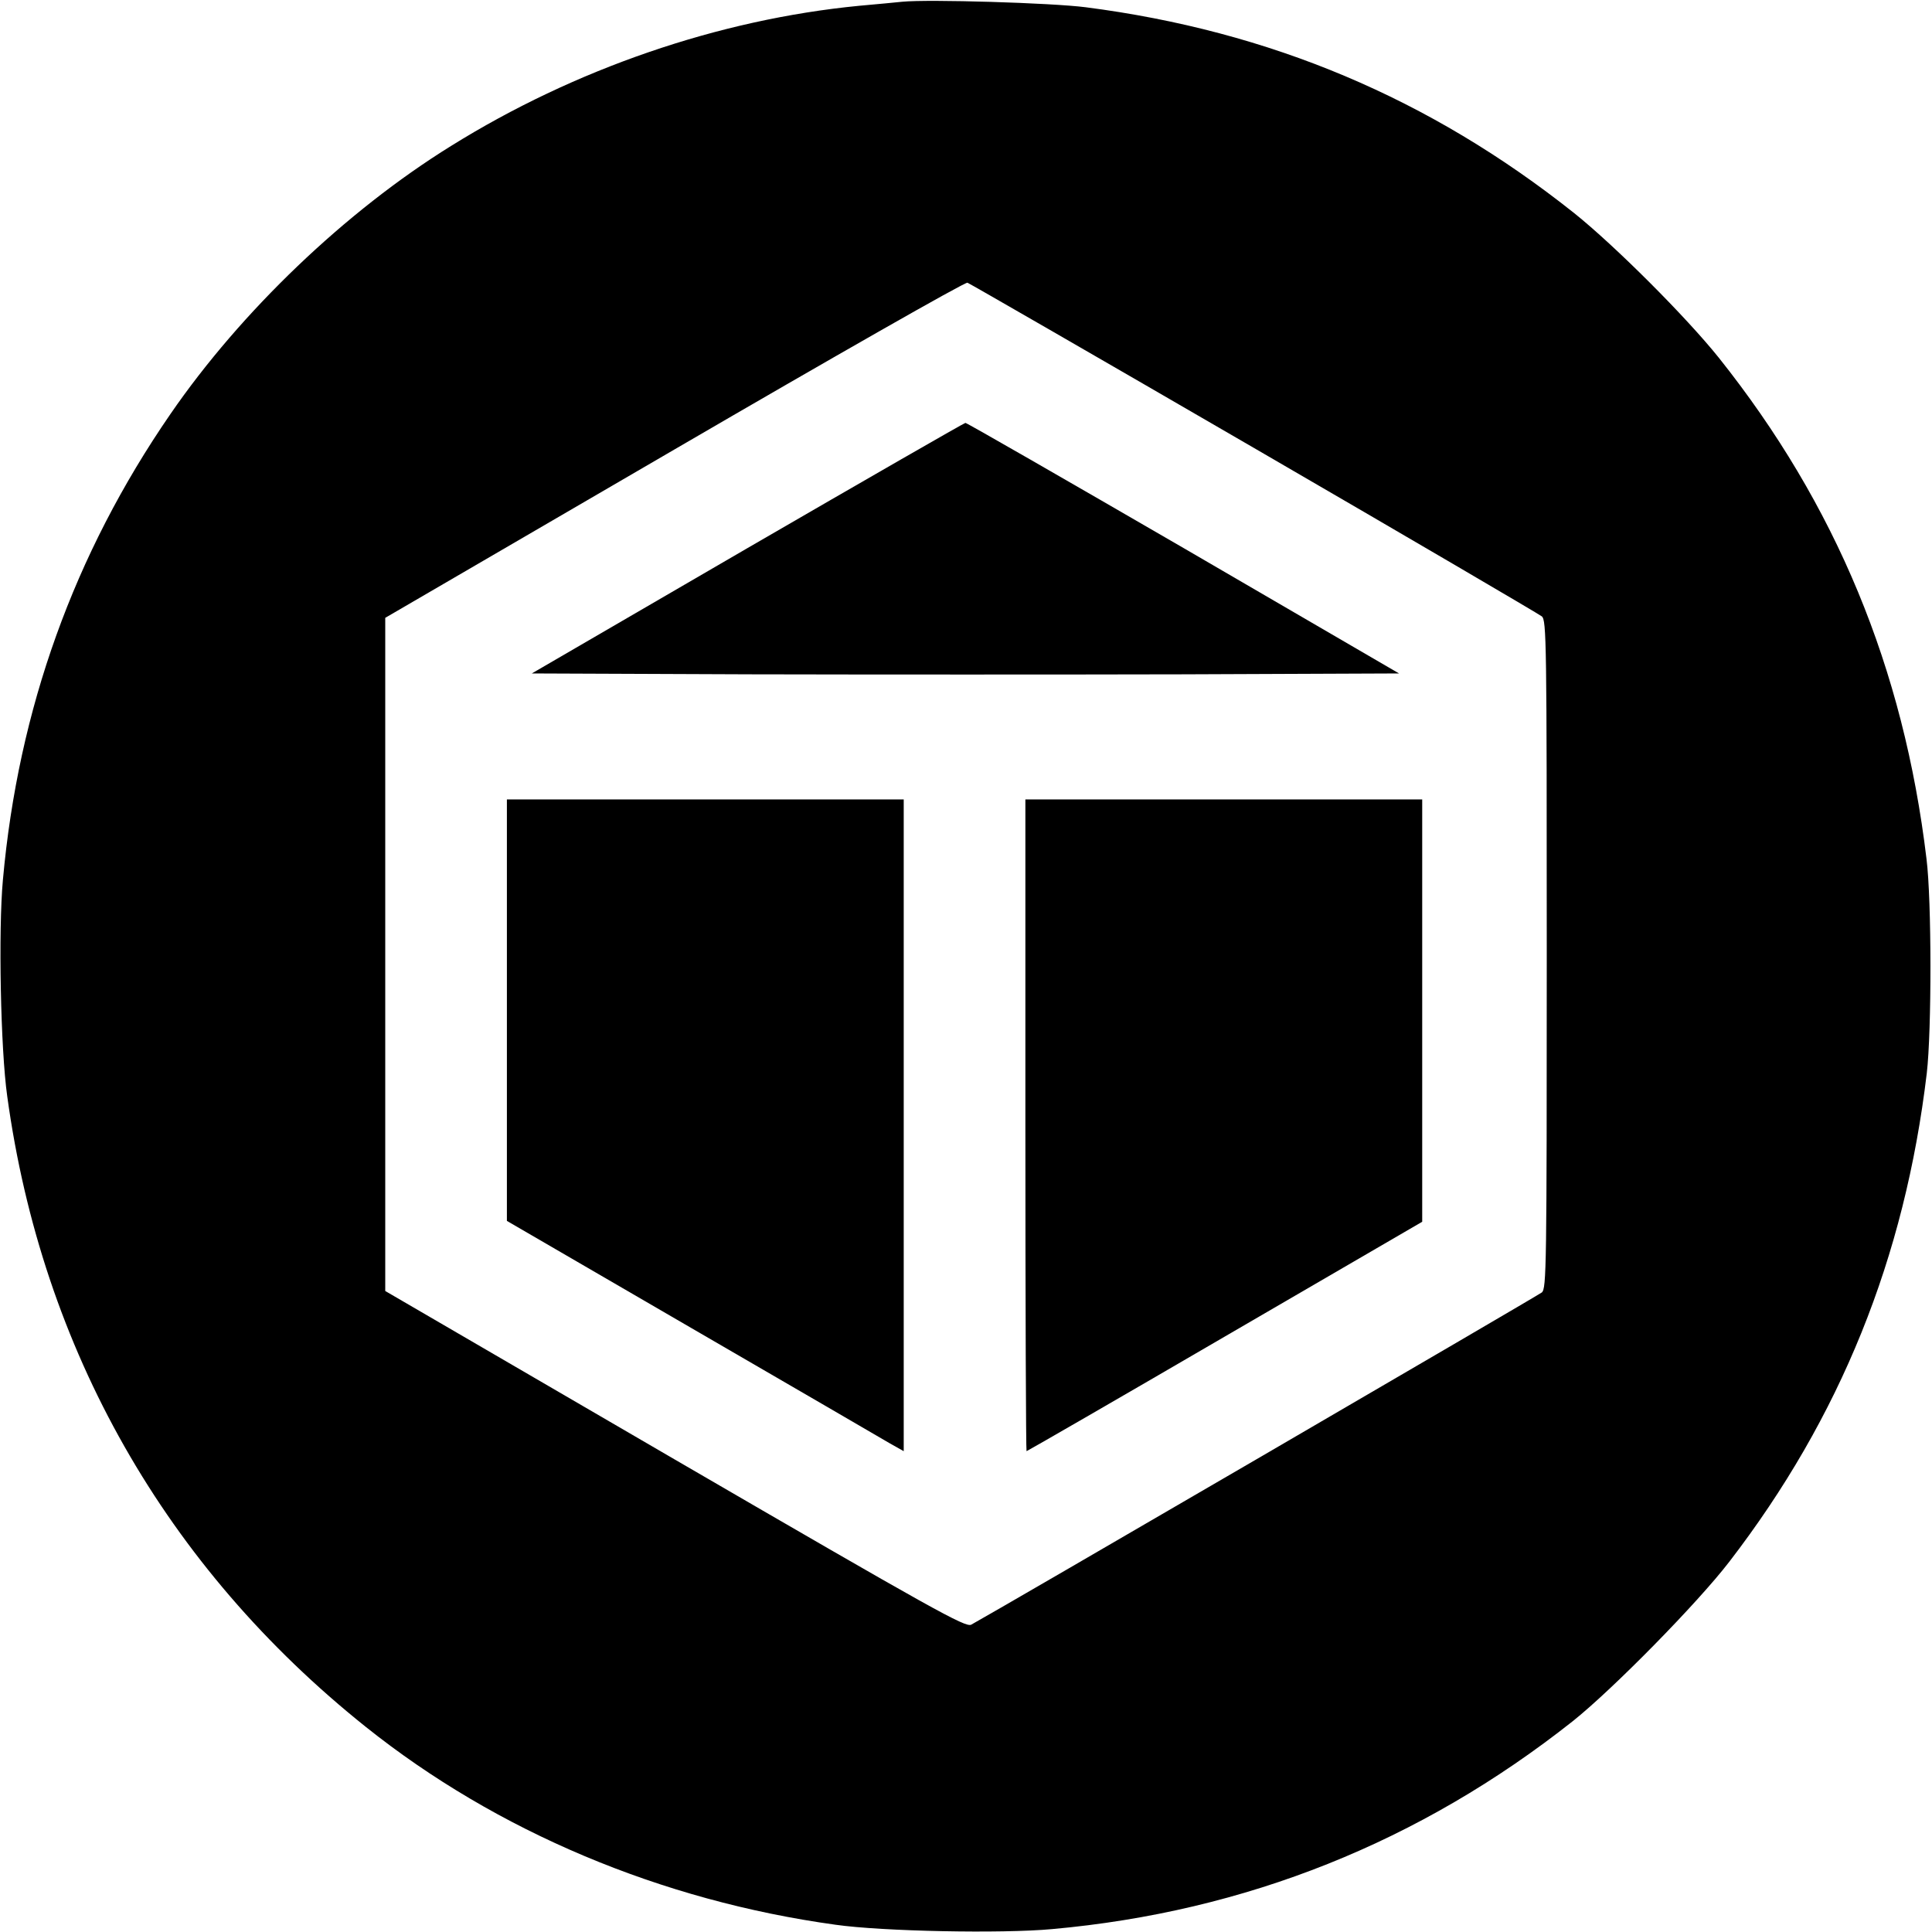 <?xml version="1.0" standalone="no"?>
<!DOCTYPE svg PUBLIC "-//W3C//DTD SVG 20010904//EN"
        "http://www.w3.org/TR/2001/REC-SVG-20010904/DTD/svg10.dtd">
<svg version="1.0" xmlns="http://www.w3.org/2000/svg"
     width="667pt" height="667pt" viewBox="0 0 667 667"
     preserveAspectRatio="xMidYMid meet">
    <g transform="translate(0,667) scale(0.1,-0.1)"
       fill="#000000" stroke="none">
        <path d="M3115 6664 c-22 -2 -89 -9 -149 -14 -484 -47 -982 -218 -1409 -484
-363 -225 -725 -571 -969 -926 -332 -482 -525 -1018 -578 -1608 -16 -173 -8
-585 15 -747 120 -874 547 -1625 1238 -2177 452 -361 1020 -600 1622 -683 162
-23 574 -31 747 -15 669 60 1271 301 1798 718 138 110 430 407 540 550 384
499 606 1049 682 1687 17 146 17 597 -1 740 -79 659 -313 1223 -717 1730 -113
141 -358 386 -499 499 -498 396 -1050 629 -1687 711 -116 15 -543 28 -633 19z
m1215 -1541 c536 -311 983 -573 993 -581 16 -14 17 -82 17 -1167 0 -1085 -1
-1153 -17 -1167 -15 -12 -1901 -1110 -1970 -1147 -20 -10 -123 47 -1023 570
l-1000 582 0 1162 0 1162 998 581 c553 322 1004 579 1012 576 8 -3 454 -260
990 -571z"/>
        <path d="M2581 4778 l-745 -433 753 -3 c414 -1 1087 -1 1497 0 l744 3 -744
433 c-409 237 -748 432 -753 432 -4 0 -343 -195 -752 -432z"/>
        <path d="M1750 3183 l0 -728 637 -370 c350 -203 658 -382 685 -398 l48 -27 0
1125 0 1125 -685 0 -685 0 0 -727z"/>
        <path d="M3540 2785 c0 -619 2 -1125 4 -1125 2 0 311 178 685 396 l681 396 0
729 0 729 -685 0 -685 0 0 -1125z"/>
    </g>
</svg>
